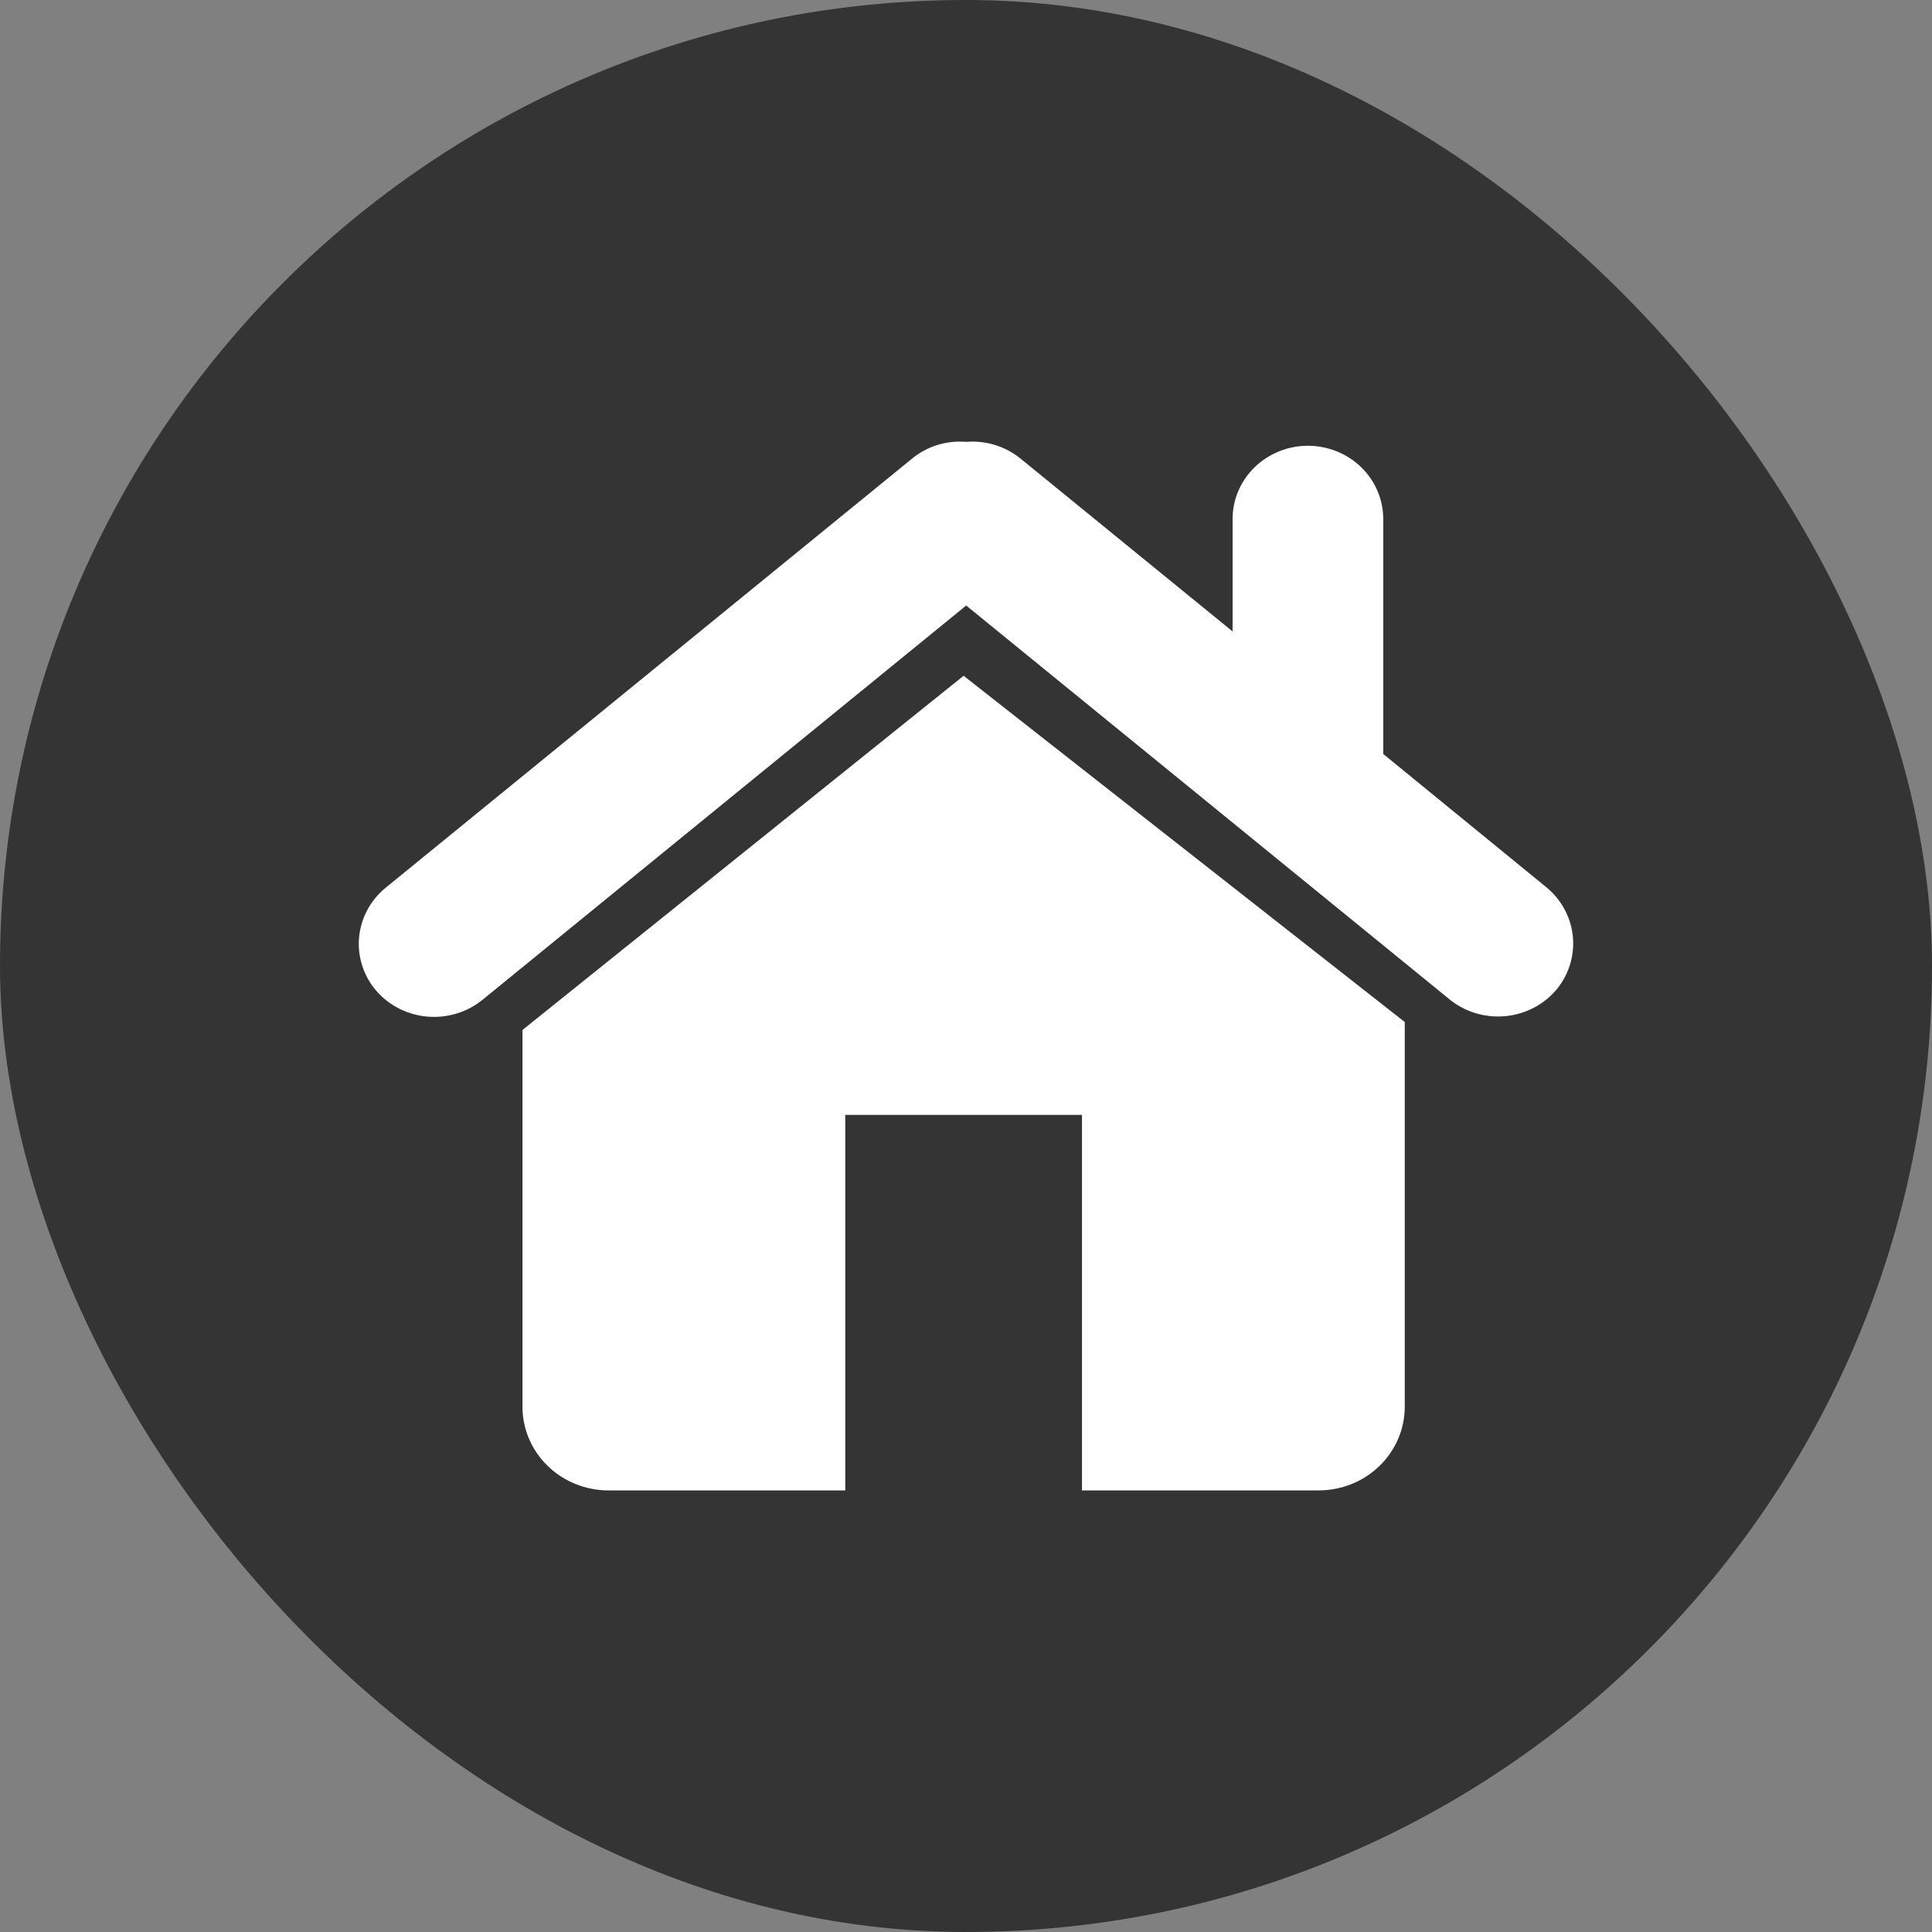 <svg width="70" height="70" viewBox="0 0 70 70" fill="none" xmlns="http://www.w3.org/2000/svg">
    <rect x="0" y="0" width="70" height="70" fill="#808080" stroke="none"/>
    <rect width="70" height="70" rx="35" fill="black" fill-opacity="0.59"/>
    <path d="M56.051 32.166L50.117 27.318V18.803C50.117 18.099 49.83 17.425 49.318 16.928C48.806 16.431 48.112 16.151 47.388 16.151C46.665 16.151 45.971 16.431 45.459 16.928C44.947 17.425 44.659 18.099 44.659 18.803V22.878L36.972 16.613C36.432 16.175 35.739 15.957 35.038 16.007H34.976C34.277 15.957 33.586 16.174 33.05 16.613L13.971 32.166C13.418 32.62 13.073 33.267 13.01 33.967C12.947 34.666 13.172 35.362 13.635 35.901C14.102 36.438 14.768 36.773 15.488 36.834C16.208 36.895 16.924 36.677 17.479 36.227L35.007 21.939L52.542 36.227C53.095 36.668 53.804 36.88 54.517 36.819C55.229 36.759 55.889 36.429 56.355 35.901C56.82 35.365 57.048 34.672 56.991 33.973C56.934 33.274 56.596 32.625 56.051 32.166Z" fill="white"/>
    <path d="M18.93 37.318V50.97C18.93 51.773 19.258 52.544 19.843 53.112C20.428 53.681 21.221 54 22.048 54H30.625V40.394H39.202V54H47.778C48.605 54 49.398 53.681 49.983 53.112C50.568 52.544 50.897 51.773 50.897 50.97V37.03L34.913 24.485L18.93 37.318Z" fill="white"/>
</svg>
